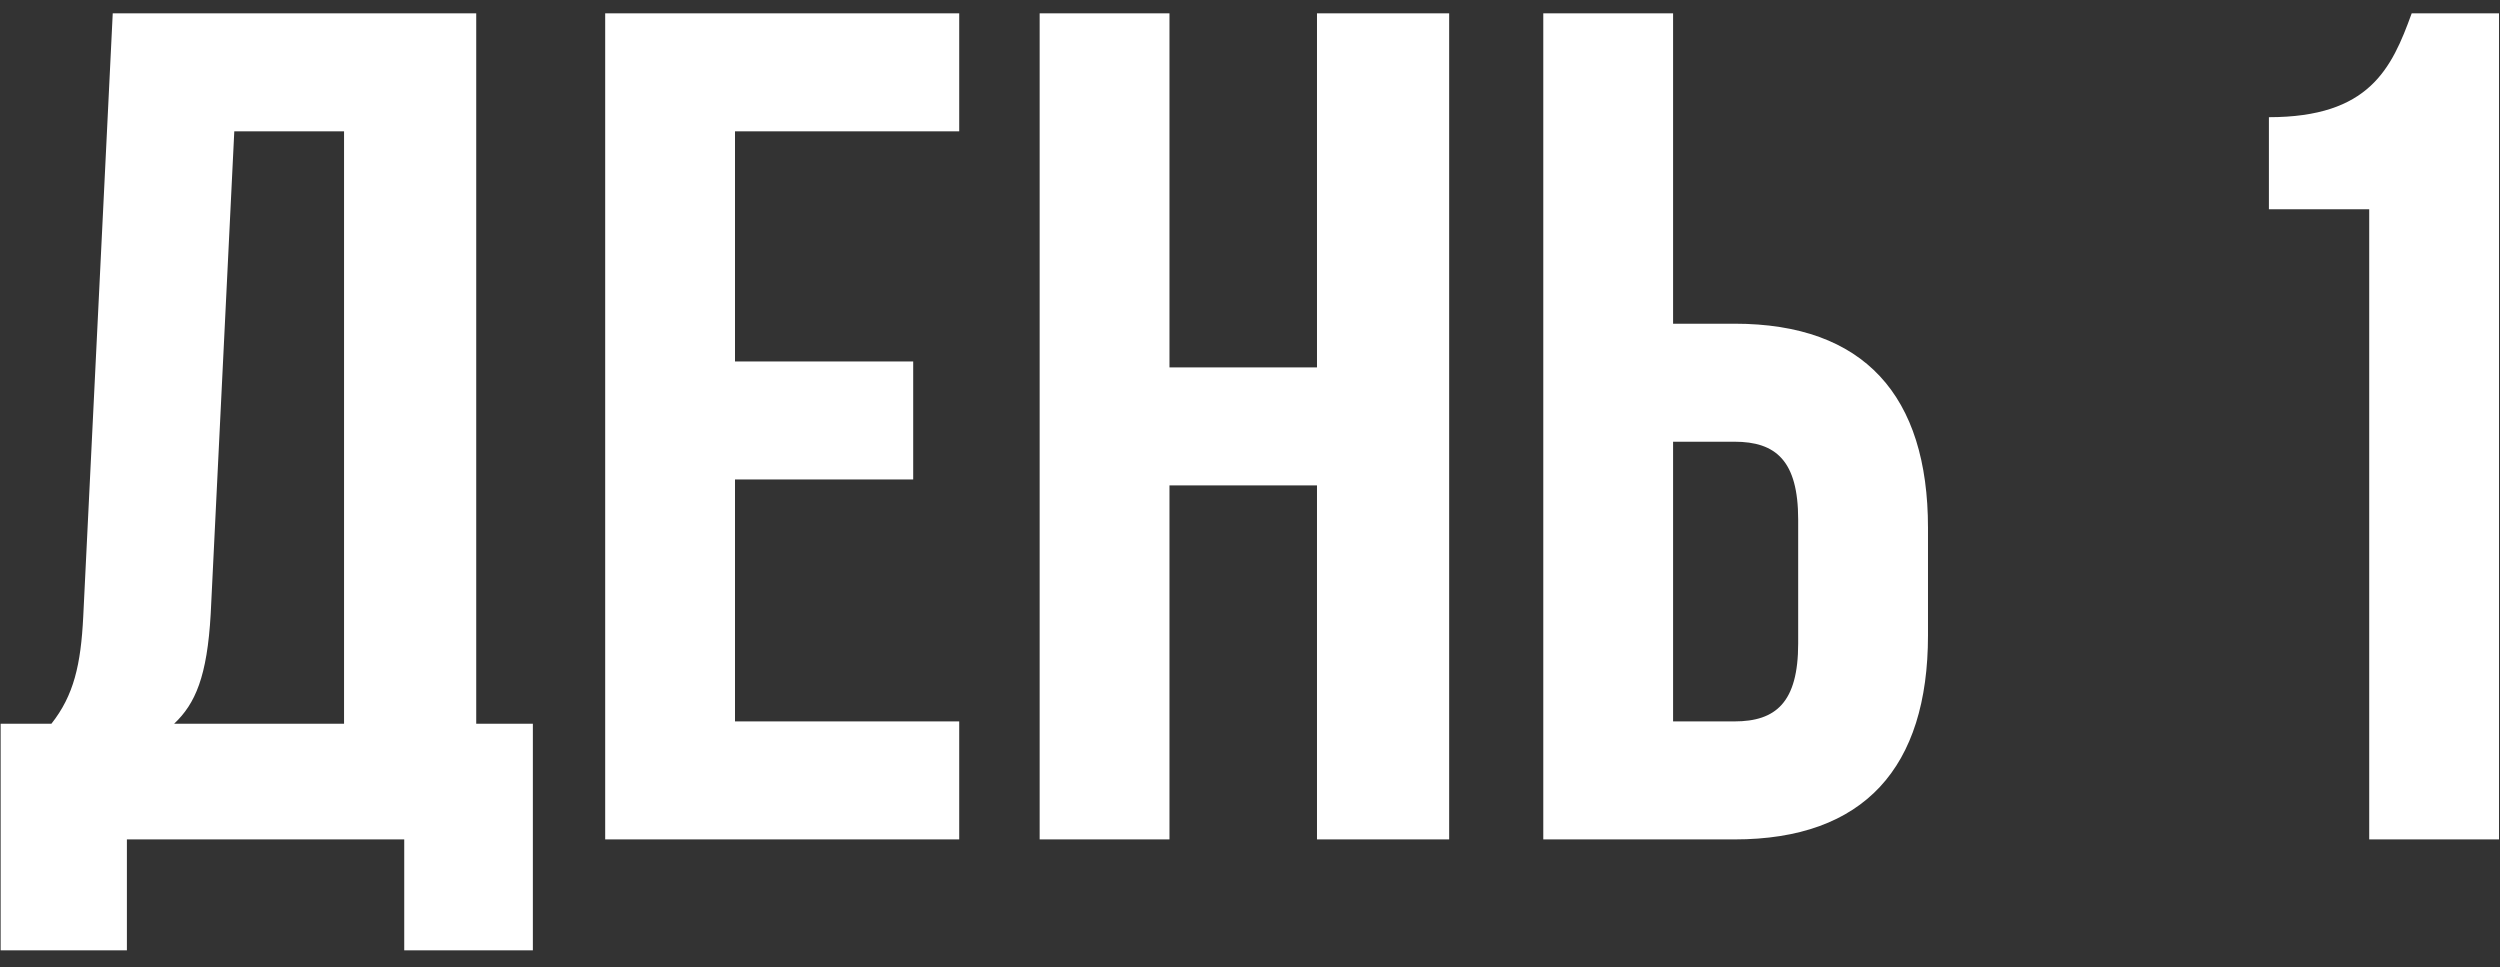 <?xml version="1.0" encoding="UTF-8"?> <svg xmlns="http://www.w3.org/2000/svg" width="137" height="53" viewBox="0 0 137 53" fill="none"><rect x="0" y="0" width="137" height="53" fill="#333333" stroke="none"/><path d="M29.201 52.079H22.152V46H6.954V52.079H0.035V39.662H2.816C4.044 38.11 4.432 36.429 4.562 33.777L6.178 0.731H26.097V39.662H29.201V52.079ZM12.839 7.198L11.546 33.648C11.352 37.075 10.705 38.563 9.541 39.662H18.854V7.198H12.839ZM40.278 7.198V19.809H50.043V26.276H40.278V39.533H52.565V46H33.164V0.731H52.565V7.198H40.278ZM64.087 26.599V46H56.973V0.731H64.087V20.132H72.171V0.731H79.414V46H72.171V26.599H64.087ZM95.048 46H84.572V0.731H91.685V17.739H95.048C102.162 17.739 105.654 21.684 105.654 28.927V34.812C105.654 42.055 102.162 46 95.048 46ZM91.685 39.533H95.048C97.312 39.533 98.54 38.498 98.54 35.265V28.474C98.54 25.241 97.312 24.206 95.048 24.206H91.685V39.533ZM124.336 11.466V6.422C129.833 6.422 131.061 3.77 132.161 0.731H136.946V46H129.833V11.466H124.336Z" fill="white"></path></svg> 
